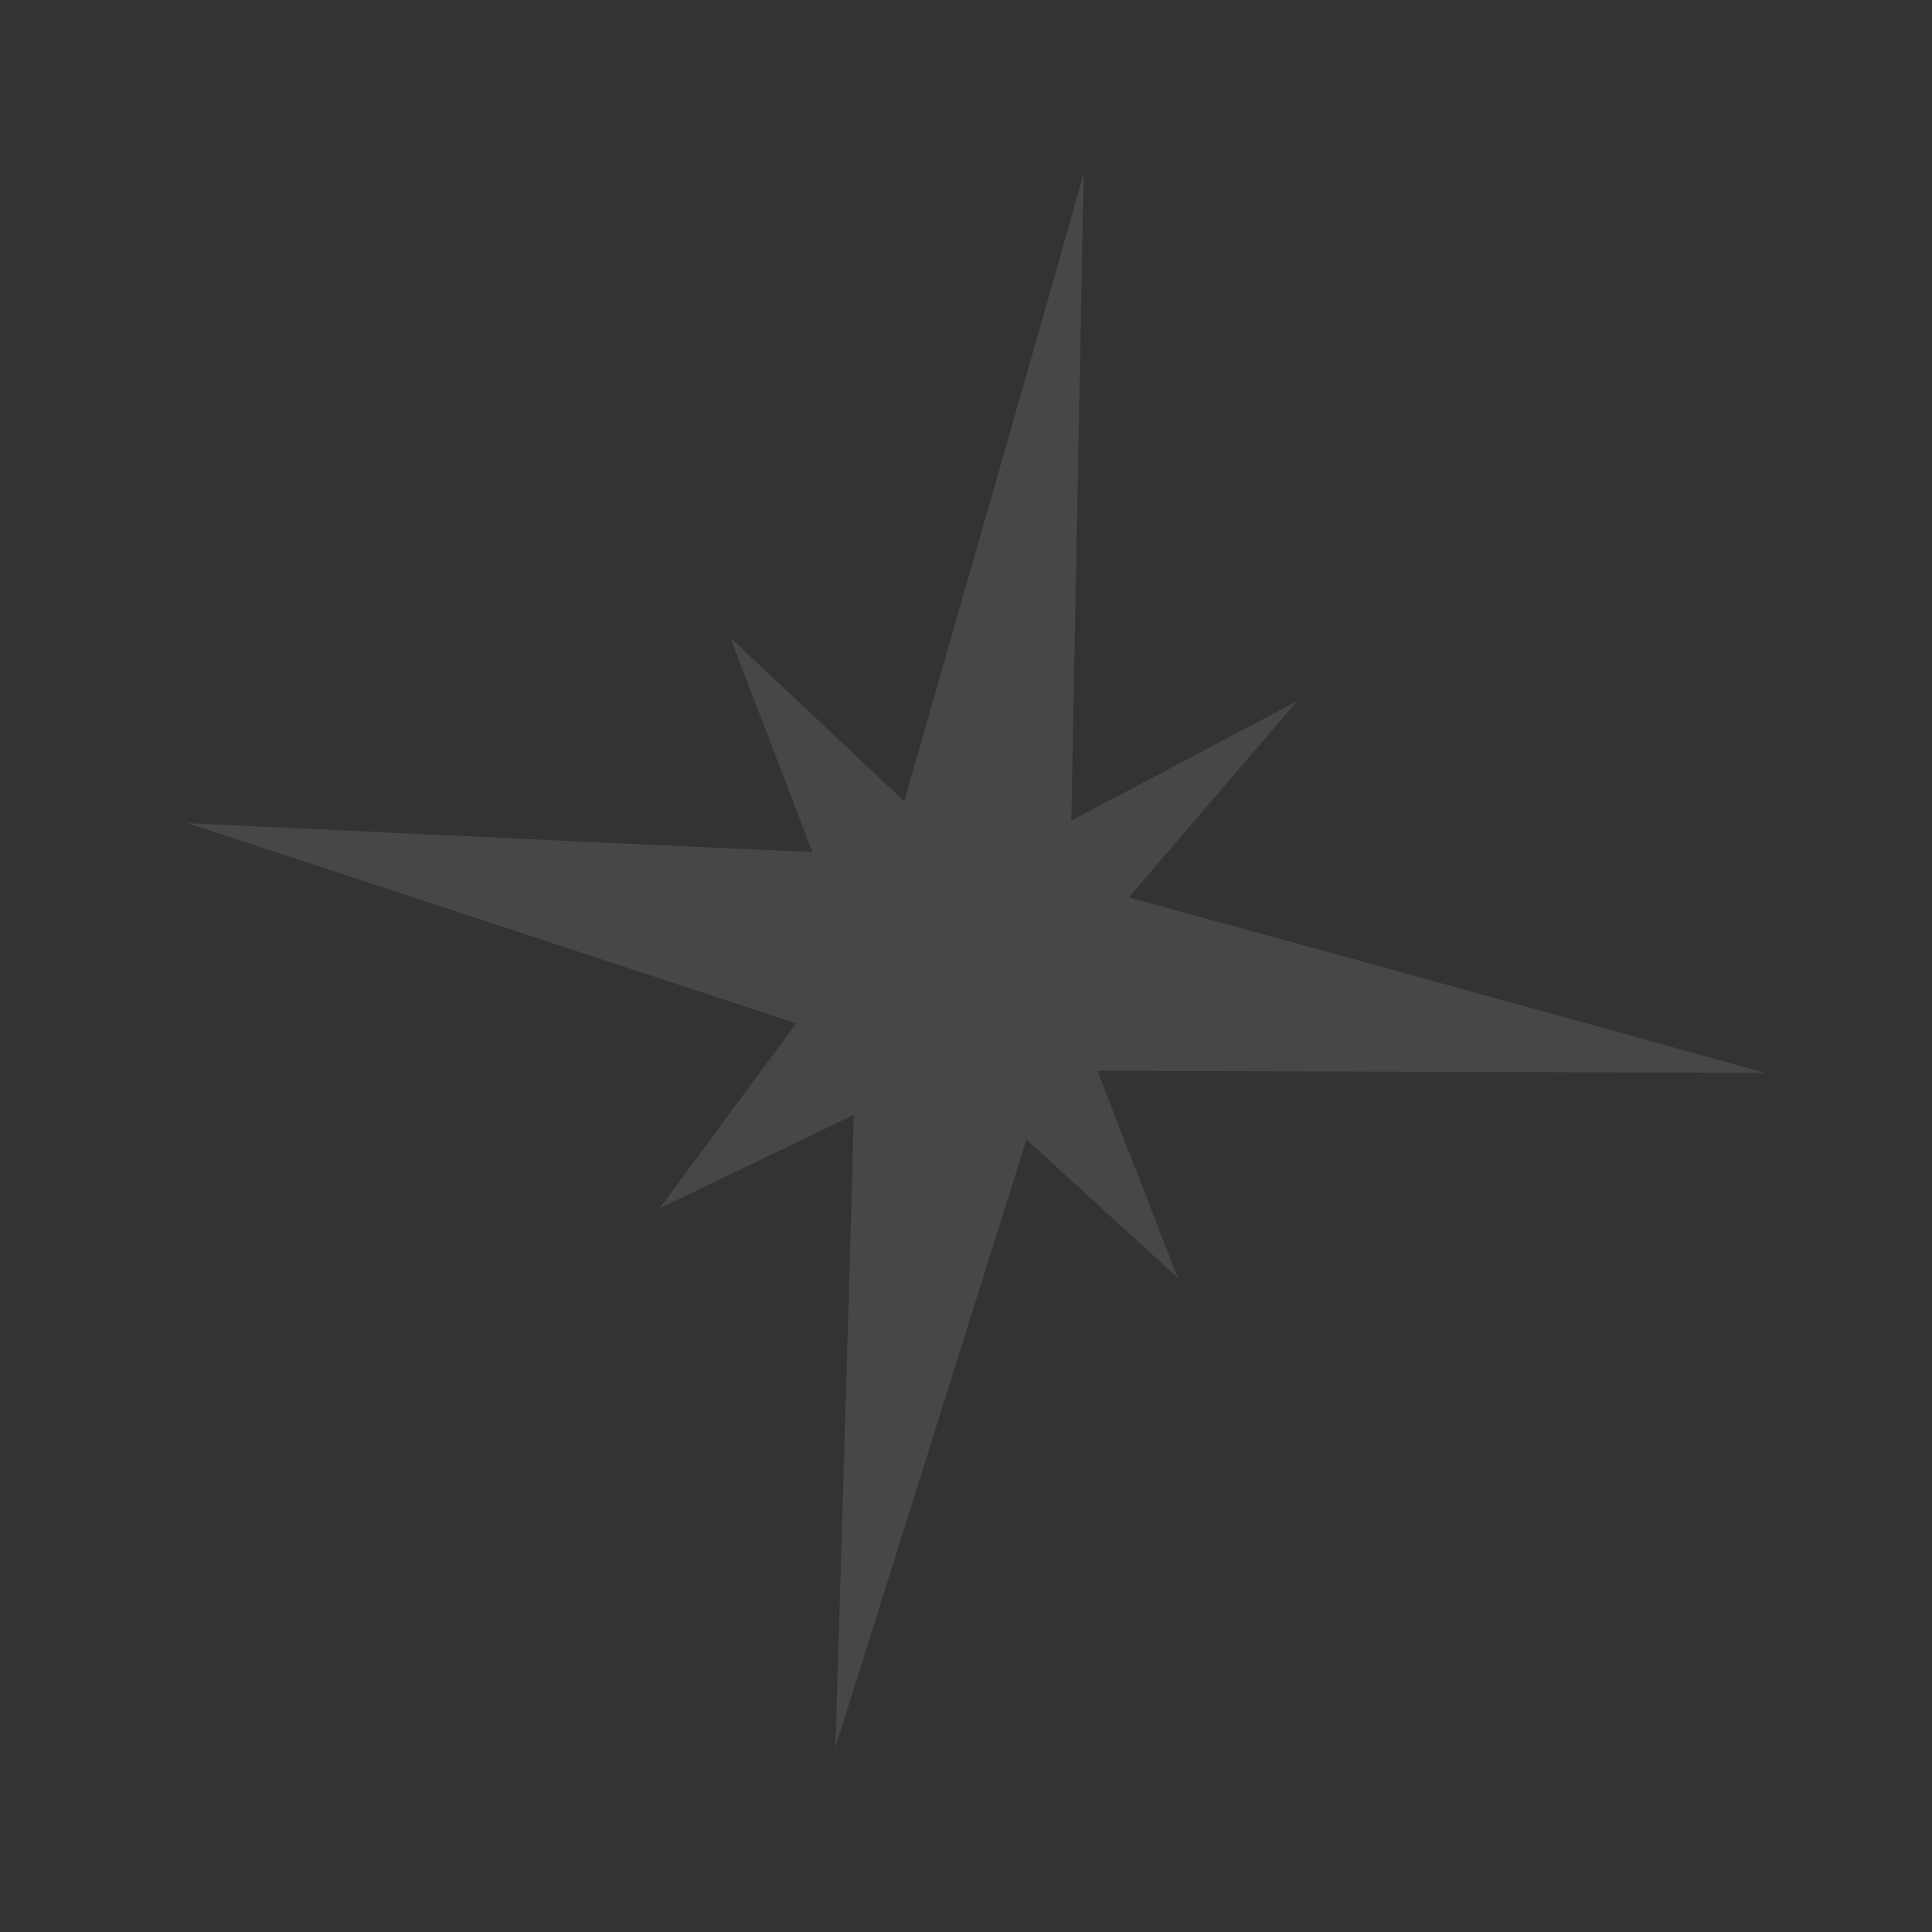 <?xml version="1.0" encoding="UTF-8"?> <svg xmlns="http://www.w3.org/2000/svg" width="94" height="94" viewBox="0 0 94 94" fill="none"><rect x="0" y="0" width="94" height="94" fill="#333333" stroke="none"/> <g opacity="0.1"> <path d="M52.726 8.391L51.948 49.062L40.643 85.024C40.643 85.024 41.82 46.917 41.669 47.2C41.519 47.483 52.479 9.548 52.726 8.391Z" fill="white"></path> <path d="M85.847 52.199L45.676 52.073L9.129 40.048C9.129 40.048 48.202 41.919 47.882 41.763C47.562 41.608 84.794 51.871 85.847 52.199Z" fill="white"></path> <path d="M35.538 31.032L42.147 48.301L57.307 62.18L50.772 45.355L35.538 31.032Z" fill="white"></path> <path d="M63.114 34.112L42.117 45.218L32.094 58.788L48.876 50.717L63.114 34.112Z" fill="white"></path> </g> </svg> 